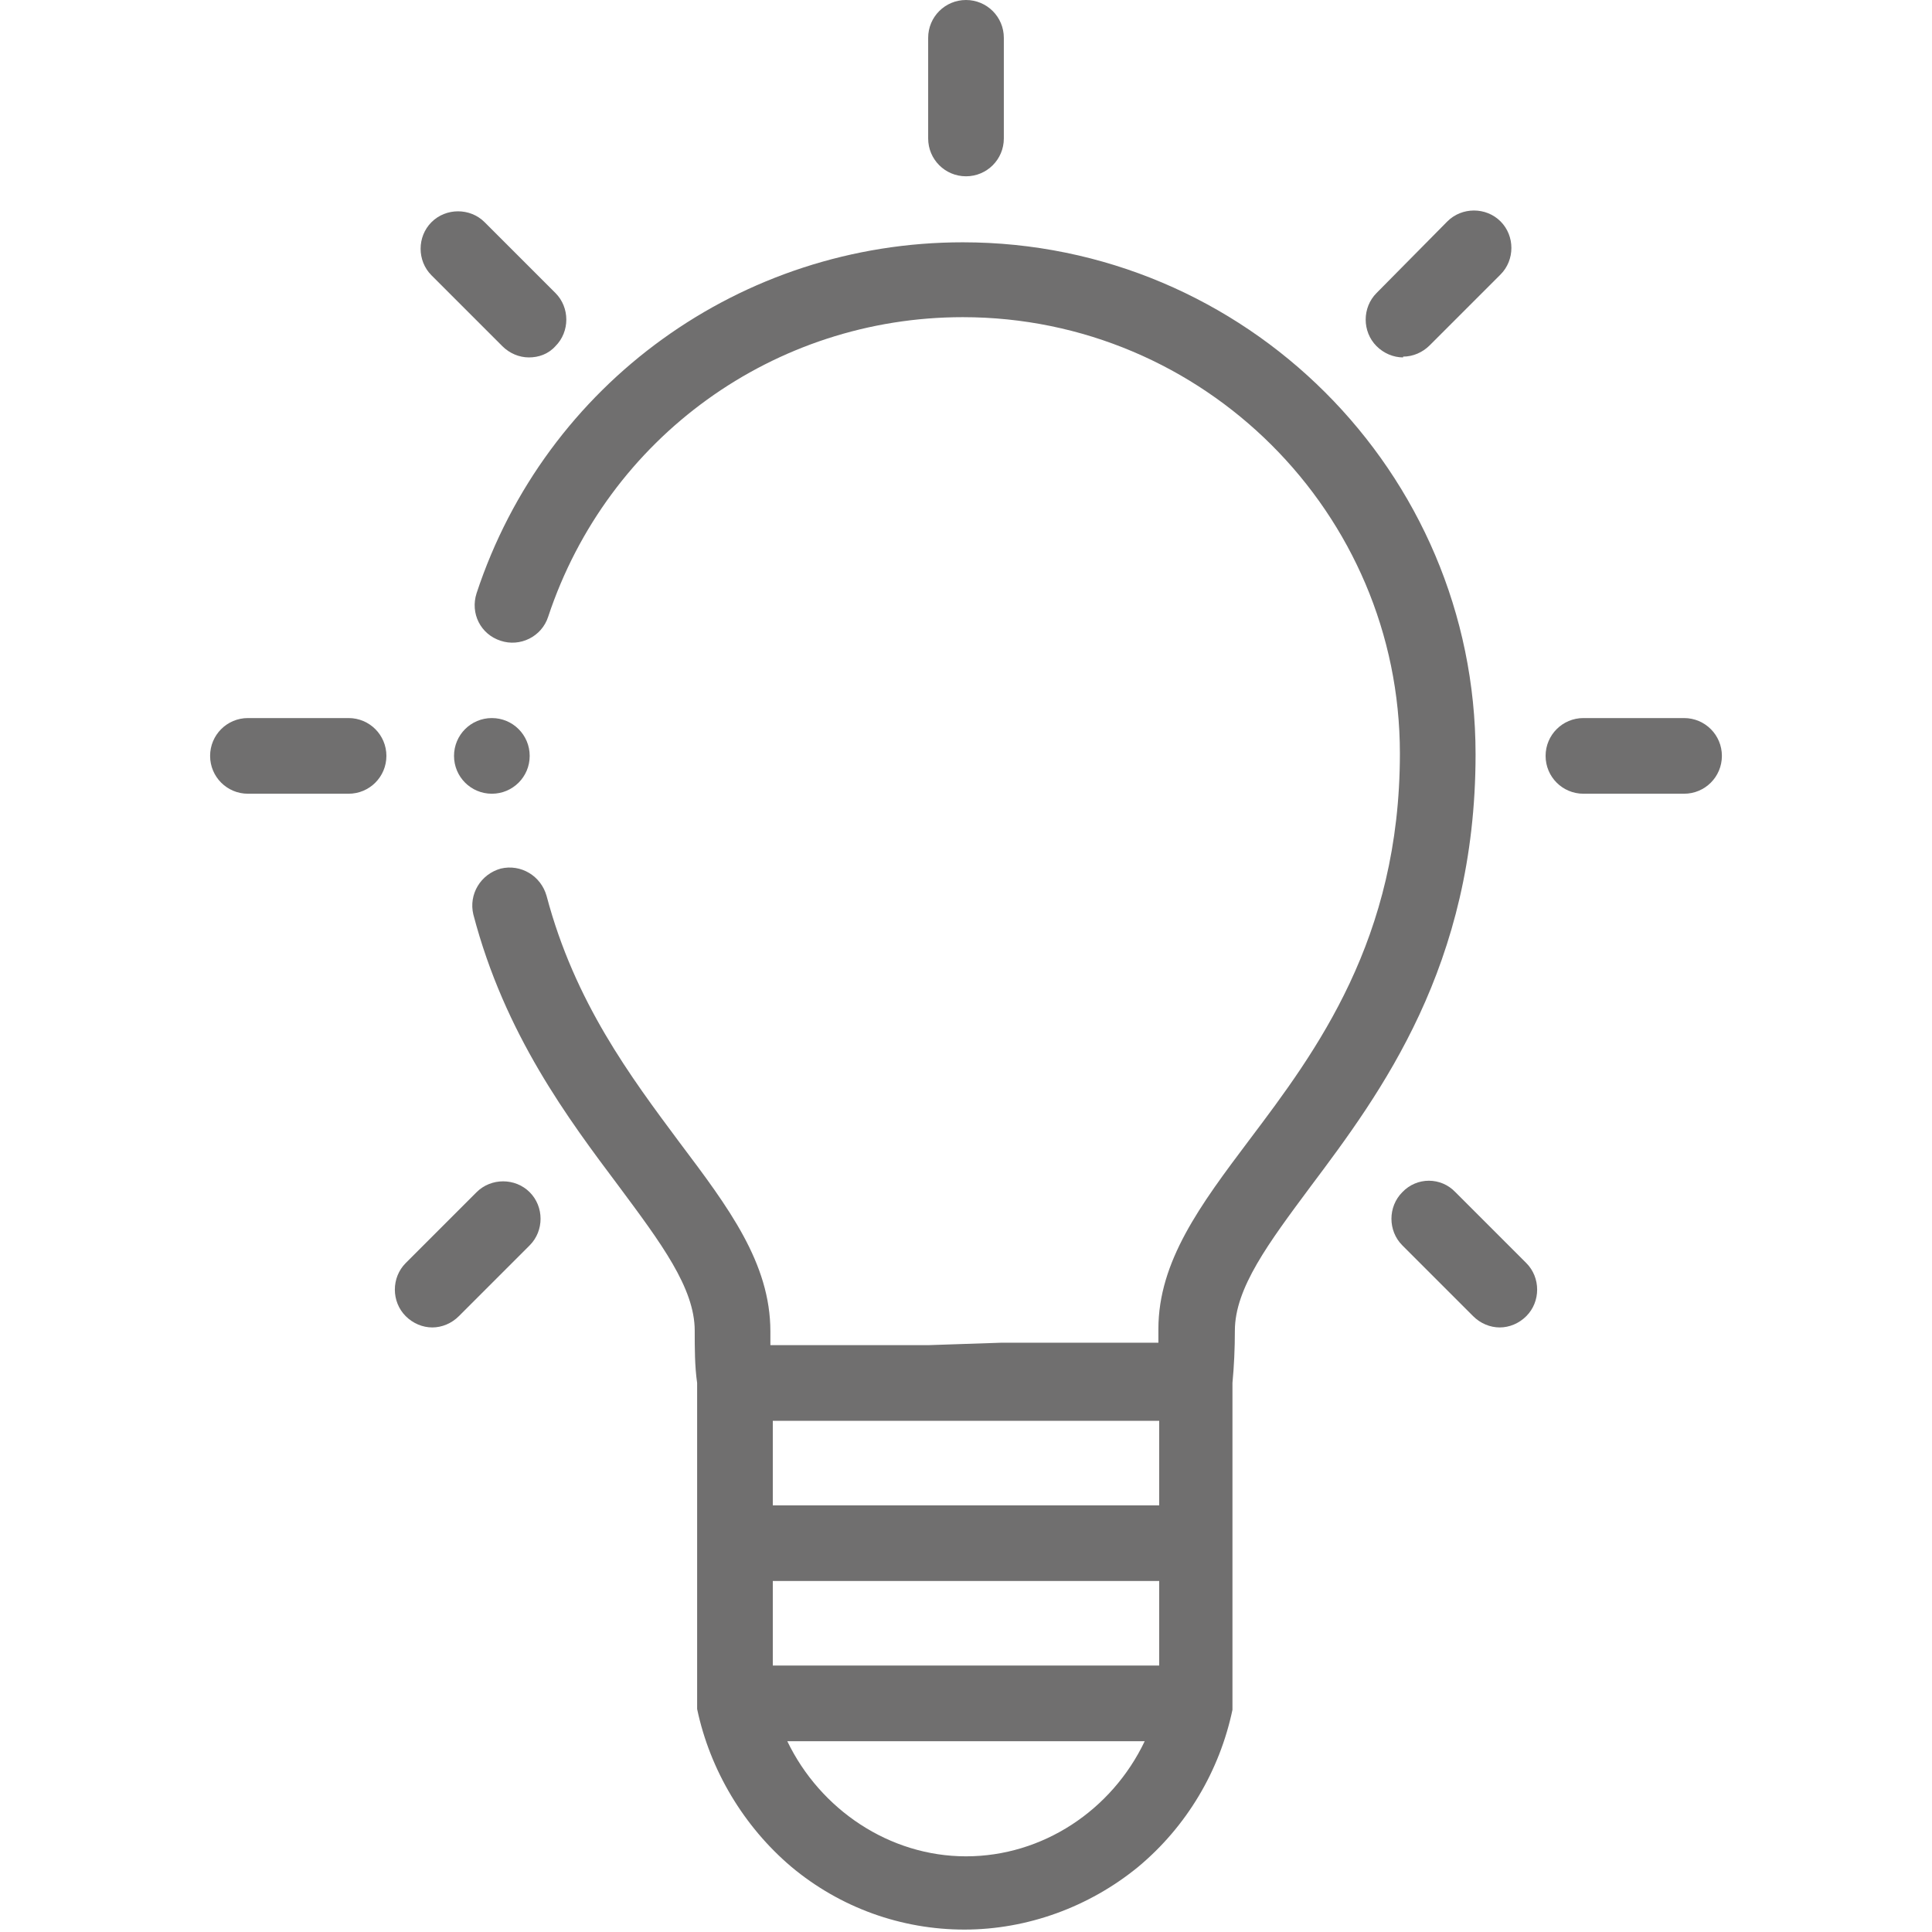 <?xml version="1.0" encoding="UTF-8"?><svg id="Capa_1" xmlns="http://www.w3.org/2000/svg" viewBox="0 0 24 24"><defs><style>.cls-1{fill:#706f6f;fill-rule:evenodd;}</style></defs><path class="cls-1" d="M11.53,16.71h-1.96c0-.05,0-.11,0-.17,0-.85-.52-1.54-1.13-2.35-.61-.82-1.3-1.74-1.65-3.06-.07-.25-.32-.4-.57-.34-.25.07-.4.32-.34.57.39,1.49,1.18,2.54,1.81,3.38.52.7.94,1.26.94,1.79,0,.22,0,.44.03.65v4s0,0,0,0c0,.02,0,.04,0,.05h0c.16.76.58,1.46,1.17,1.96.61.51,1.37.78,2.15.78s1.55-.28,2.16-.78c.6-.5,1.01-1.19,1.17-1.95h0s0-.03,0-.05h0s0-.03,0-.04v-3.97c.02-.21.03-.43.03-.65,0-.53.42-1.09.94-1.79.87-1.16,2.05-2.74,2.05-5.37,0-3.51-2.86-6.36-6.37-6.36-2.75,0-5.18,1.75-6.04,4.36-.08.25.05.51.3.59.24.08.51-.05.59-.3.74-2.23,2.81-3.72,5.15-3.72,2.99,0,5.43,2.43,5.43,5.42,0,2.31-1.04,3.7-1.87,4.8-.61.81-1.13,1.51-1.13,2.35,0,.05,0,.11,0,.17h-1.96M12,23.06c-.95,0-1.81-.58-2.22-1.43h4.44c-.41.86-1.27,1.43-2.22,1.43M14.4,20.69h-4.8v-1.05h4.8v1.05ZM14.4,18.7h-4.8v-1.05h4.8v1.05Z"/><path class="cls-1" d="M12,2.19c.26,0,.47-.21.47-.47V.47c0-.26-.21-.47-.47-.47s-.47.21-.47.47v1.25c0,.26.21.47.47.47"/><path class="cls-1" d="M3.08,9.86h1.25c.26,0,.47-.21.47-.47s-.21-.47-.47-.47h-1.25c-.26,0-.47.21-.47.47s.21.47.47.47"/><path class="cls-1" d="M6.24,4.3c.09.09.21.14.33.14s.24-.04.33-.14c.18-.18.18-.48,0-.66l-.88-.88c-.18-.18-.48-.18-.66,0-.18.18-.18.48,0,.66l.88.88Z"/><path class="cls-1" d="M5.37,16.49c.12,0,.24-.05.33-.14l.88-.88c.18-.18.18-.48,0-.66-.18-.18-.48-.18-.66,0l-.88.88c-.18.18-.18.48,0,.66.09.09.21.14.33.14"/><path class="cls-1" d="M17.43,4.43c.12,0,.24-.05.33-.14l.88-.88c.18-.18.18-.48,0-.66-.18-.18-.48-.18-.66,0l-.88.89c-.18.18-.18.48,0,.66.09.09.21.14.33.14"/><path class="cls-1" d="M17.42,14.81c-.18.18-.18.48,0,.66l.88.88c.09.09.21.14.33.14s.24-.05.33-.14c.18-.18.18-.48,0-.66l-.88-.88c-.18-.19-.48-.19-.66,0"/><path class="cls-1" d="M19.67,9.86h1.25c.26,0,.47-.21.47-.47s-.21-.47-.47-.47h-1.25c-.26,0-.47.21-.47.47s.21.47.47.47"/><path class="cls-1" d="M6.58,9.39c0-.26-.21-.47-.47-.47s-.47.21-.47.47.21.47.47.47.47-.21.47-.47"/></svg>
